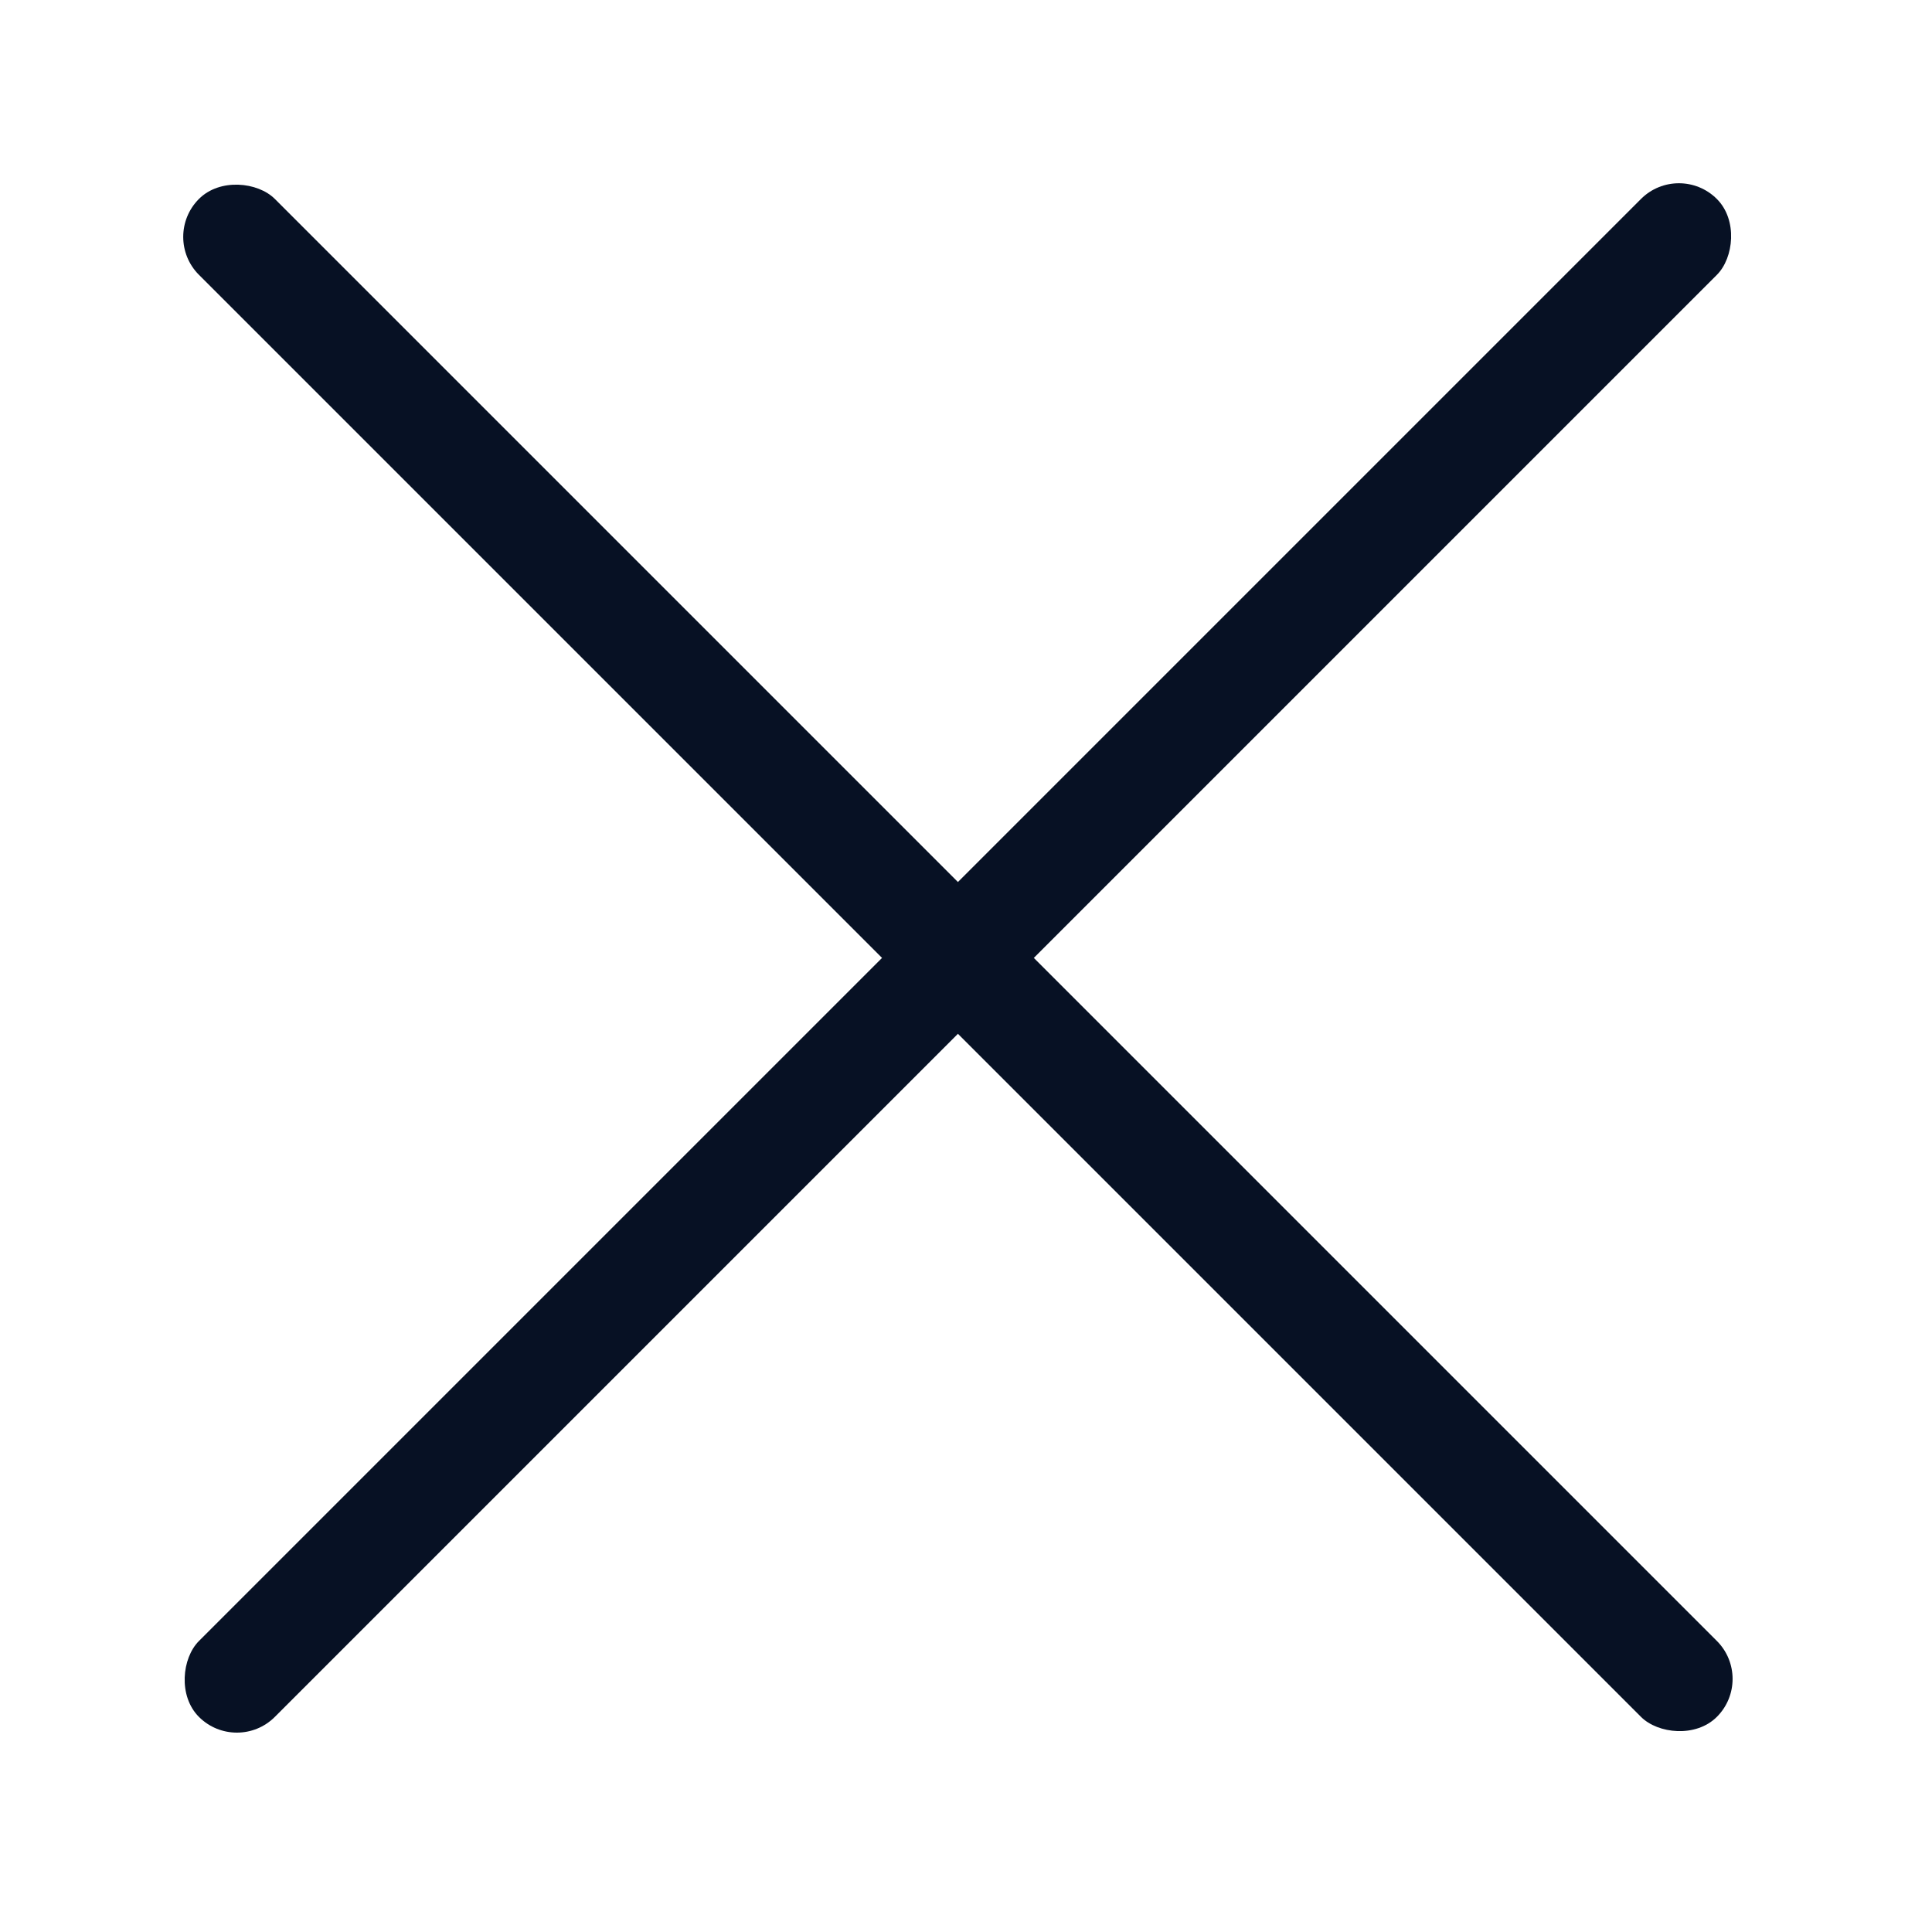 <?xml version="1.0" encoding="UTF-8"?> <svg xmlns="http://www.w3.org/2000/svg" width="36" height="36" viewBox="0 0 36 36" fill="none"><rect x="3" y="4.414" width="2" height="40" rx="1" transform="rotate(-45 3 4.414)" fill="#071124"></rect><rect x="4.414" y="32.699" width="2" height="40" rx="1" transform="rotate(-135 4.414 32.699)" fill="#071124"></rect></svg> 
